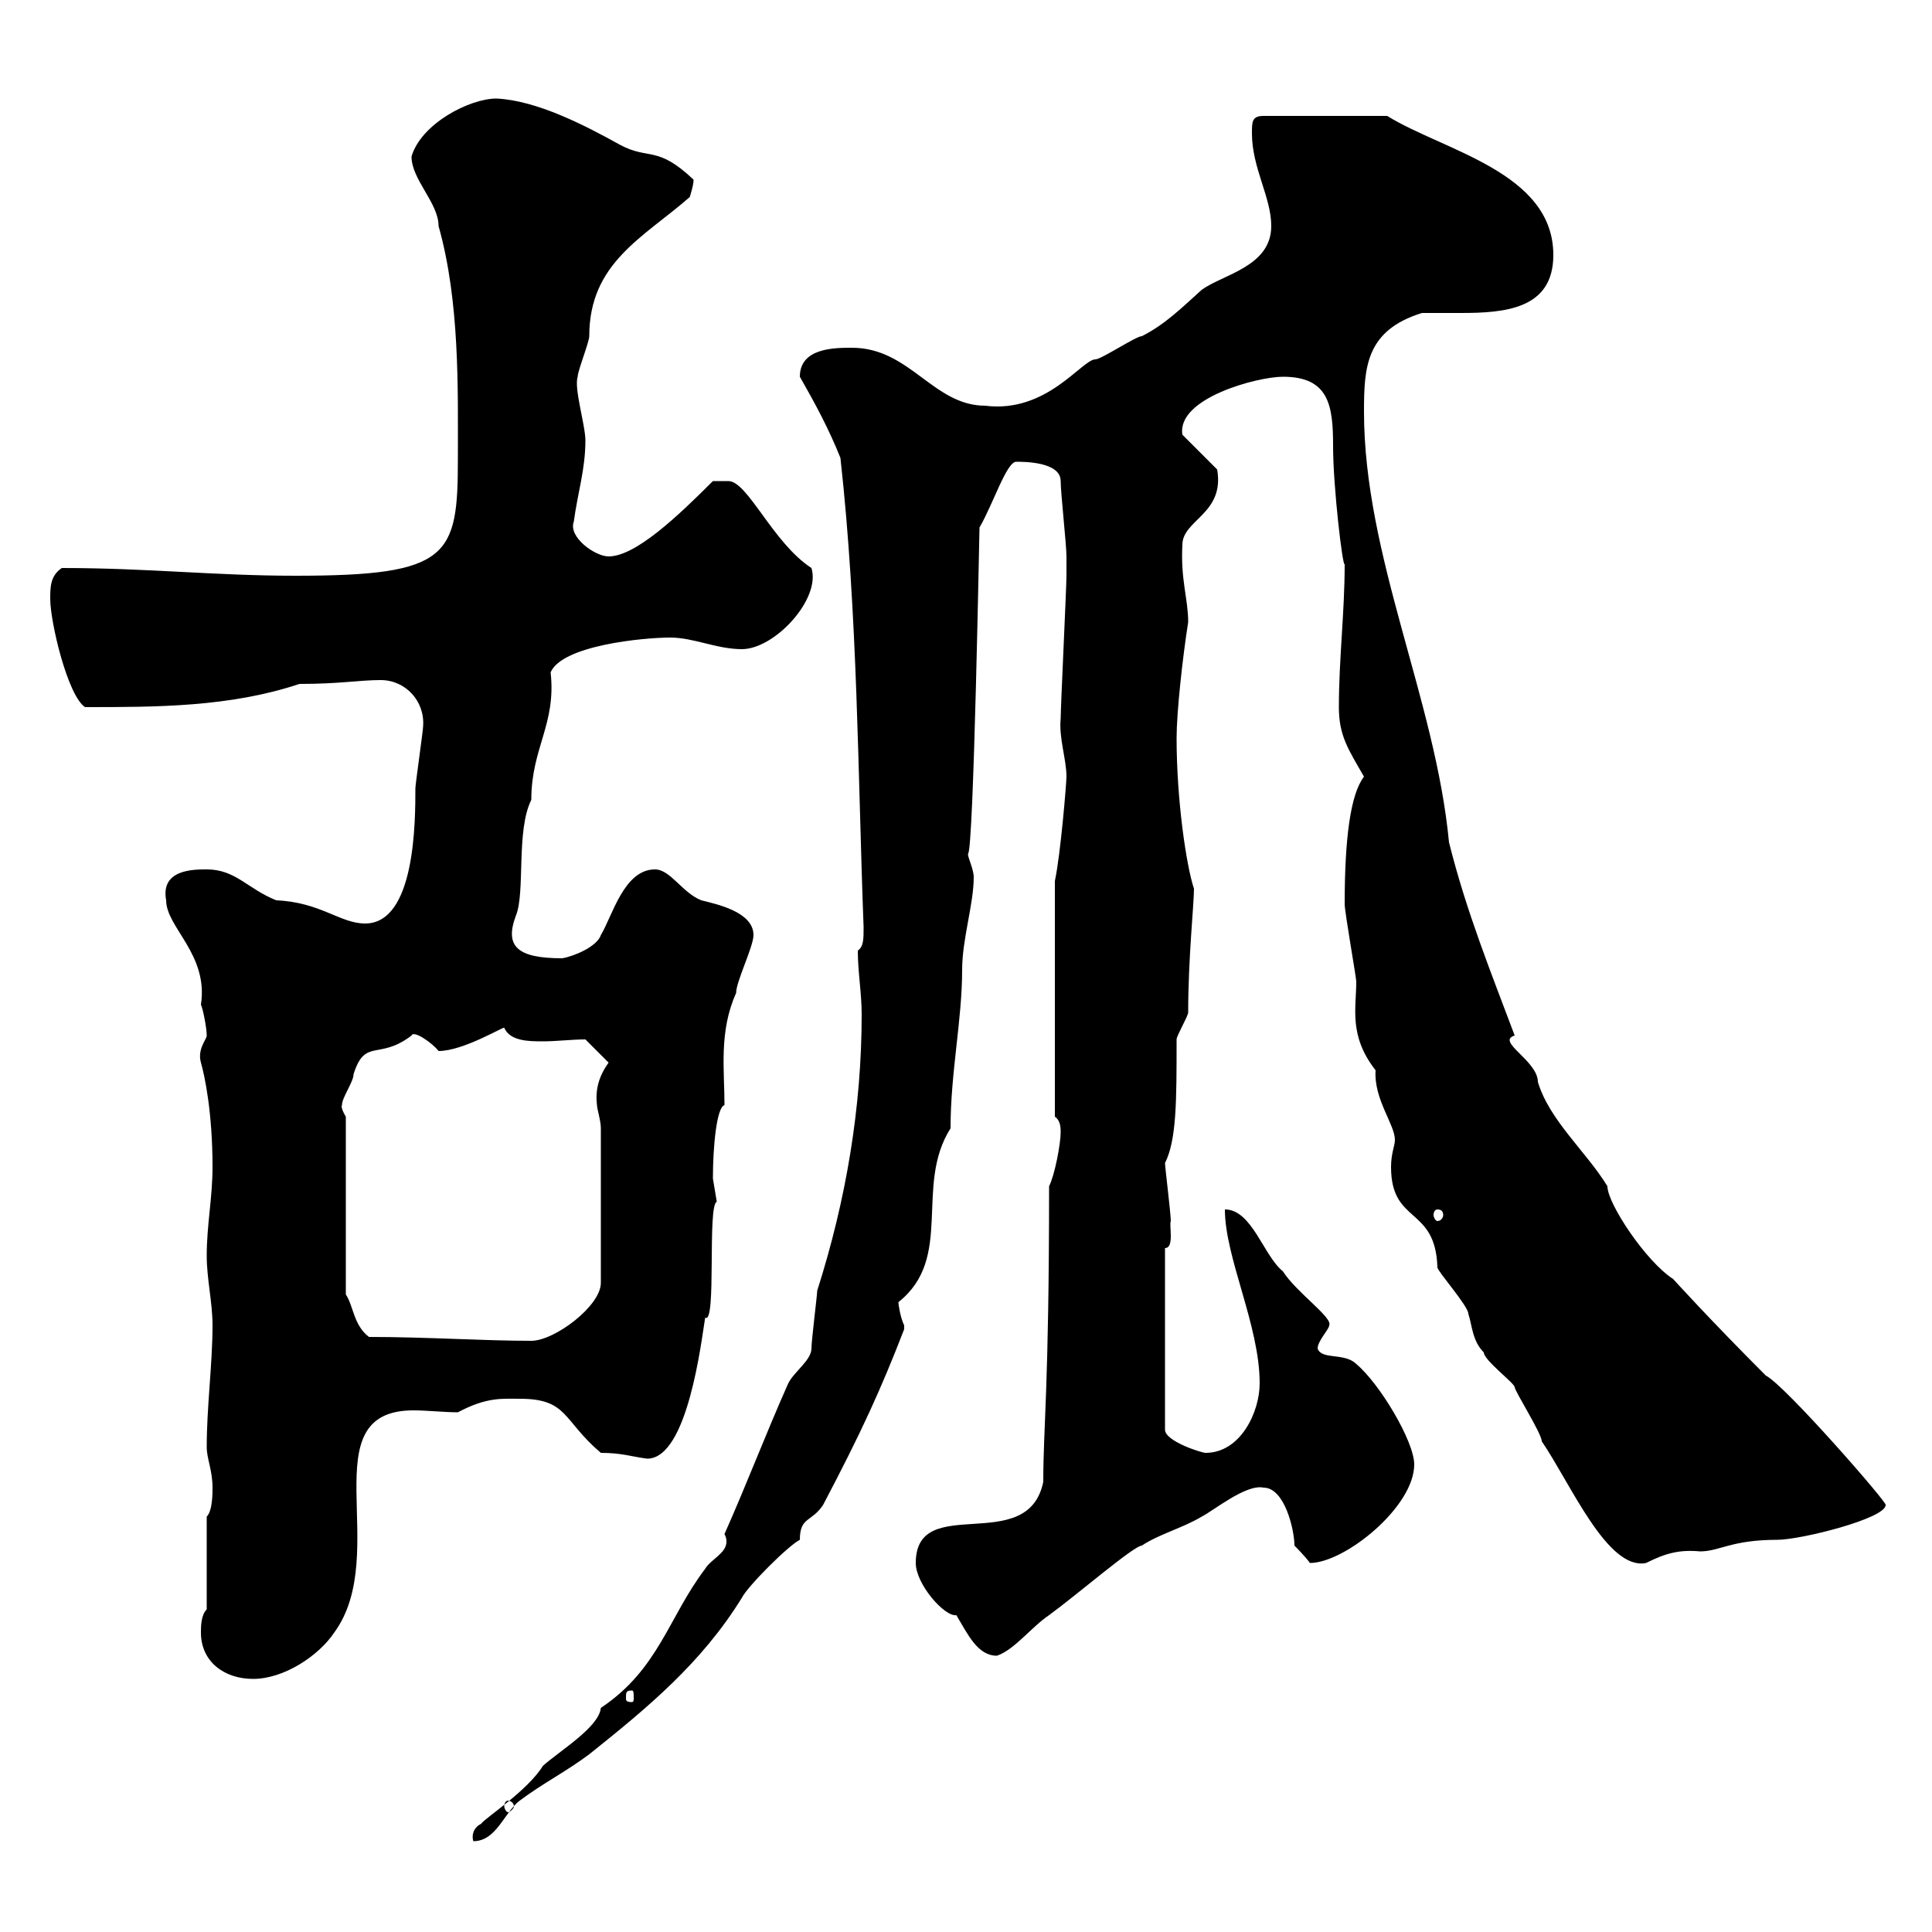 <svg xmlns="http://www.w3.org/2000/svg" xmlns:xlink="http://www.w3.org/1999/xlink" width="300" height="300"><path d="M112.50 238.20C112.80 238.80 112.80 239.10 112.80 239.40C112.80 241.20 110.40 242.10 109.50 243.60C103.80 251.10 102.30 259.20 93.30 265.20C93 268.20 87 271.80 84.30 274.20C81.90 278.10 75.30 282.30 74.70 283.20C73.50 283.80 73.20 285 73.50 285.90C77.10 285.90 78.30 281.40 80.70 279.60C84.30 276.90 87.90 275.10 91.50 272.40C100.50 265.20 108.90 258.30 115.20 248.10C116.10 246.30 122.40 240 124.20 239.10C124.20 235.50 126 236.40 127.80 233.70C133.80 222.30 136.80 215.70 140.40 206.40C140.40 206.40 140.40 206.40 140.40 205.80C139.80 204.60 139.50 202.50 139.50 202.20C148.20 195.30 141.90 184.20 147.60 175.20C147.60 166.50 149.40 158.40 149.40 150.60C149.40 145.80 151.20 140.40 151.20 136.20C151.20 135 150.30 133.20 150.30 132.60C151.20 132.60 152.10 80.40 152.10 81.90C154.20 78.30 156.30 71.70 157.80 71.70C159 71.70 164.70 71.70 164.70 74.70C164.70 76.50 165.60 84.60 165.60 86.40C165.60 87.60 165.60 89.40 165.60 89.40C165.60 91.20 164.70 109.80 164.70 111.60C164.40 114.60 165.60 117.90 165.60 120.60C165.60 121.50 164.70 132.60 163.80 136.80L163.80 173.40C164.70 174 164.70 175.20 164.70 175.80C164.70 177.60 163.80 182.40 162.90 184.20C162.90 215.70 162 221.40 162 230.10C159.60 241.80 142.20 231.60 142.20 242.70C142.20 246 146.70 251.10 148.50 250.80C150.30 253.80 151.80 257.10 154.80 257.10C157.50 256.20 160.20 252.60 162.90 250.80C167.40 247.50 176.10 240 177.30 240C180 238.20 183.60 237.30 186.60 235.50C188.40 234.60 193.50 230.40 196.20 231C199.50 231 201 237.60 201 240C201 240 202.80 241.80 203.40 242.70C208.80 242.70 219.60 234 219.60 227.40C219.60 223.80 214.20 214.80 210.60 211.80C208.80 210 205.20 211.20 204.60 209.40C204.60 208.20 206.40 206.40 206.40 205.80C207 204.60 201.30 200.70 199.20 197.40C196.20 195 194.40 187.80 190.20 187.80C190.20 195.30 195.60 205.80 195.60 214.80C195.60 219.30 192.60 225.60 187.20 225.60C186.60 225.60 180.90 223.80 180.90 222L180.90 193.80C182.40 193.80 181.50 190.20 181.80 189.60C181.80 188.40 180.90 181.20 180.90 180.60C182.70 177 182.70 171 182.70 161.40C182.70 160.80 184.50 157.80 184.50 157.20C184.50 148.80 185.40 140.40 185.40 138C184.20 134.40 182.70 124.20 182.70 114.60C182.70 110.70 183.60 102.30 184.50 96.60C184.50 93 183.30 90 183.60 84.60C183.60 80.70 190.20 79.80 189 72.90L183.60 67.50C182.70 61.80 195.30 58.50 199.20 58.50C206.40 58.50 207 63 207 69.30C207 75.60 208.50 88.20 208.80 87.60C208.80 95.10 207.90 102.30 207.90 109.80C207.90 114.30 209.40 116.40 211.80 120.60C209.70 123.30 208.80 130.20 208.80 140.40C208.80 141.60 210.60 151.80 210.60 152.40C210.60 156.60 209.40 160.80 213.60 166.20C213.30 170.70 216.60 174.60 216.60 177C216.60 177.90 216 179.10 216 181.20C216 190.20 222.90 187.20 223.20 196.80C223.20 197.40 228 202.80 228 204C228.60 205.80 228.60 208.20 230.40 210C230.40 211.20 235.20 214.80 235.20 215.40C235.20 216 239.40 222.60 239.40 223.80C243.90 230.40 249.60 243.90 255.60 242.70C258.60 241.20 260.70 240.60 264 240.90C267 240.90 268.80 239.10 276 239.10C279.60 239.10 292.80 235.80 292.80 233.70C293.40 233.70 277.20 215.10 274.20 213.60C265.50 204.90 259.80 198.60 259.80 198.60C255.60 195.90 249.60 186.90 249.60 184.20C246.30 178.80 240.60 174 238.80 168C238.80 164.70 232.20 161.70 235.20 160.80C231.60 151.20 227.70 141.60 225 130.80C222.90 108.60 211.80 86.40 211.80 63.90C211.80 57 212.10 51.30 220.80 48.60C222.60 48.60 224.70 48.60 226.80 48.60C233.70 48.60 241.20 48 241.20 39.60C241.20 26.70 224.10 23.40 215.40 18L196.20 18C194.40 18 194.40 18.90 194.40 20.70C194.40 26.10 197.40 30.60 197.40 35.10C197.40 41.40 189.90 42.60 186.60 45C183.60 47.70 180.90 50.40 177.30 52.20C176.40 52.20 171 55.80 170.10 55.80C168 55.80 162.60 64.20 153 63C144.90 63 141.30 54 132.30 54C129.60 54 124.20 54 124.20 58.50C126.60 62.70 128.70 66.60 130.50 71.10C133.20 95.40 133.20 120.30 134.10 144C134.10 145.80 134.10 147 133.20 147.60C133.20 150.90 133.80 154.20 133.80 157.50C133.80 171.90 131.40 186.30 126.90 200.40C126.90 201 126 208.20 126 209.40C126 211.20 123.30 213 122.40 214.80C118.80 222.90 116.10 230.10 112.50 238.20ZM78.90 279.60C79.20 279.60 79.80 279.90 79.80 280.50C79.80 280.80 79.20 281.40 78.90 281.40C78.60 281.40 78.30 280.80 78.30 280.50C78.30 279.90 78.60 279.60 78.90 279.60ZM98.10 262.50C98.40 262.50 98.40 262.80 98.40 263.70C98.40 264 98.40 264.30 98.10 264.30C97.20 264.30 97.20 264 97.20 263.70C97.20 262.80 97.20 262.50 98.10 262.50ZM31.20 253.50C31.20 258 34.80 260.70 39.30 260.70C44.10 260.70 49.50 257.10 51.90 253.50C60.90 241.20 48 219 64.20 219C66.30 219 69 219.30 71.10 219.30C75.60 216.90 78 217.20 80.70 217.20C88.20 217.20 87.30 220.50 93.30 225.60C96.60 225.60 98.10 226.20 100.50 226.50C106.80 226.50 108.90 208.20 109.50 204.60C111.30 205.80 109.80 187.20 111.30 186.60C111.30 186.60 110.70 183 110.70 183C110.70 177.90 111.30 171.90 112.50 171.60C112.50 166.20 111.60 160.20 114.30 154.20C114.30 152.40 117 147 117 145.20C117 141.60 111.30 140.40 108.90 139.80C105.90 138.60 104.10 135 101.70 135C96.90 135 95.10 142.20 93.30 145.20C92.70 147 89.10 148.50 87.30 148.80C80.40 148.80 78.30 147 80.10 142.20C81.60 138.60 80.10 129 82.50 124.20C82.50 116.10 86.40 112.50 85.50 104.40C87.30 100.20 99.90 99 104.10 99C107.70 99 111.30 100.80 115.20 100.80C120.30 100.80 127.50 93 126 88.20C120 84.30 116.10 74.70 113.10 74.70L110.70 74.70C105.30 80.10 98.70 86.40 94.50 86.40C92.40 86.40 88.20 83.40 89.10 81C89.70 76.50 90.90 72.90 90.90 68.40C90.90 66 89.10 60.30 89.70 58.50C89.70 57.60 91.50 53.10 91.50 52.20C91.50 40.80 99.90 36.90 107.10 30.60C107.10 30.60 107.70 28.80 107.70 27.90C102 22.50 100.80 24.90 96.30 22.50C90.90 19.50 83.40 15.60 77.10 15.30C72.90 15.30 65.40 19.20 63.90 24.30C63.90 27.90 68.10 31.50 68.10 35.10C71.40 46.80 71.10 60.30 71.10 71.10C71.10 86.40 69.90 89.40 45.90 89.40C33.30 89.40 23.10 88.20 9.60 88.20C7.80 89.40 7.80 91.20 7.80 93C7.80 96.60 10.50 108 13.20 109.80C24.30 109.80 35.70 109.80 46.50 106.20C52.80 106.20 55.80 105.60 59.10 105.60C63 105.60 66 108.90 65.70 112.80C65.70 113.40 64.50 121.80 64.50 122.40C64.50 127.50 64.50 143.40 56.70 143.40C52.80 143.40 49.80 140.10 42.90 139.80C38.40 138 36.60 135 32.10 135C30 135 24.90 135 25.80 139.80C25.80 144 32.40 148.20 31.20 156C31.50 156.60 32.10 159.60 32.10 160.80C32.10 161.40 30.60 162.90 31.20 165C31.80 167.10 33 172.80 33 181.20C33 186 32.10 190.20 32.10 195C32.10 198.60 33 202.20 33 205.80C33 211.80 32.10 218.40 32.10 224.70C32.10 226.50 33 228.30 33 231C33 231.90 33 234.60 32.10 235.50L32.10 249.90C31.20 250.80 31.20 252.60 31.20 253.50ZM57.30 207.60C54.90 205.80 54.90 202.80 53.70 201L53.70 173.40C52.80 171.90 53.10 171.60 53.10 171.60C53.10 170.40 54.90 168 54.90 166.80C56.70 161.10 58.80 164.70 63.90 160.80C64.20 159.90 67.20 162 68.10 163.20C72 163.20 78.30 159.30 78.30 159.60C79.20 161.70 82.20 161.70 84.30 161.70C86.40 161.70 88.80 161.40 90.90 161.40L94.50 165C93 167.10 92.40 169.20 92.70 171.60C92.70 172.20 93.30 174 93.30 175.20L93.30 199.20C93.30 202.80 86.10 208.20 82.50 208.20C75 208.20 66.30 207.60 57.30 207.60ZM223.20 187.80C223.80 187.80 224.10 188.10 224.10 188.70C224.10 189 223.80 189.60 223.20 189.60C222.90 189.60 222.60 189 222.60 188.70C222.60 188.10 222.90 187.80 223.20 187.80Z"/></svg>